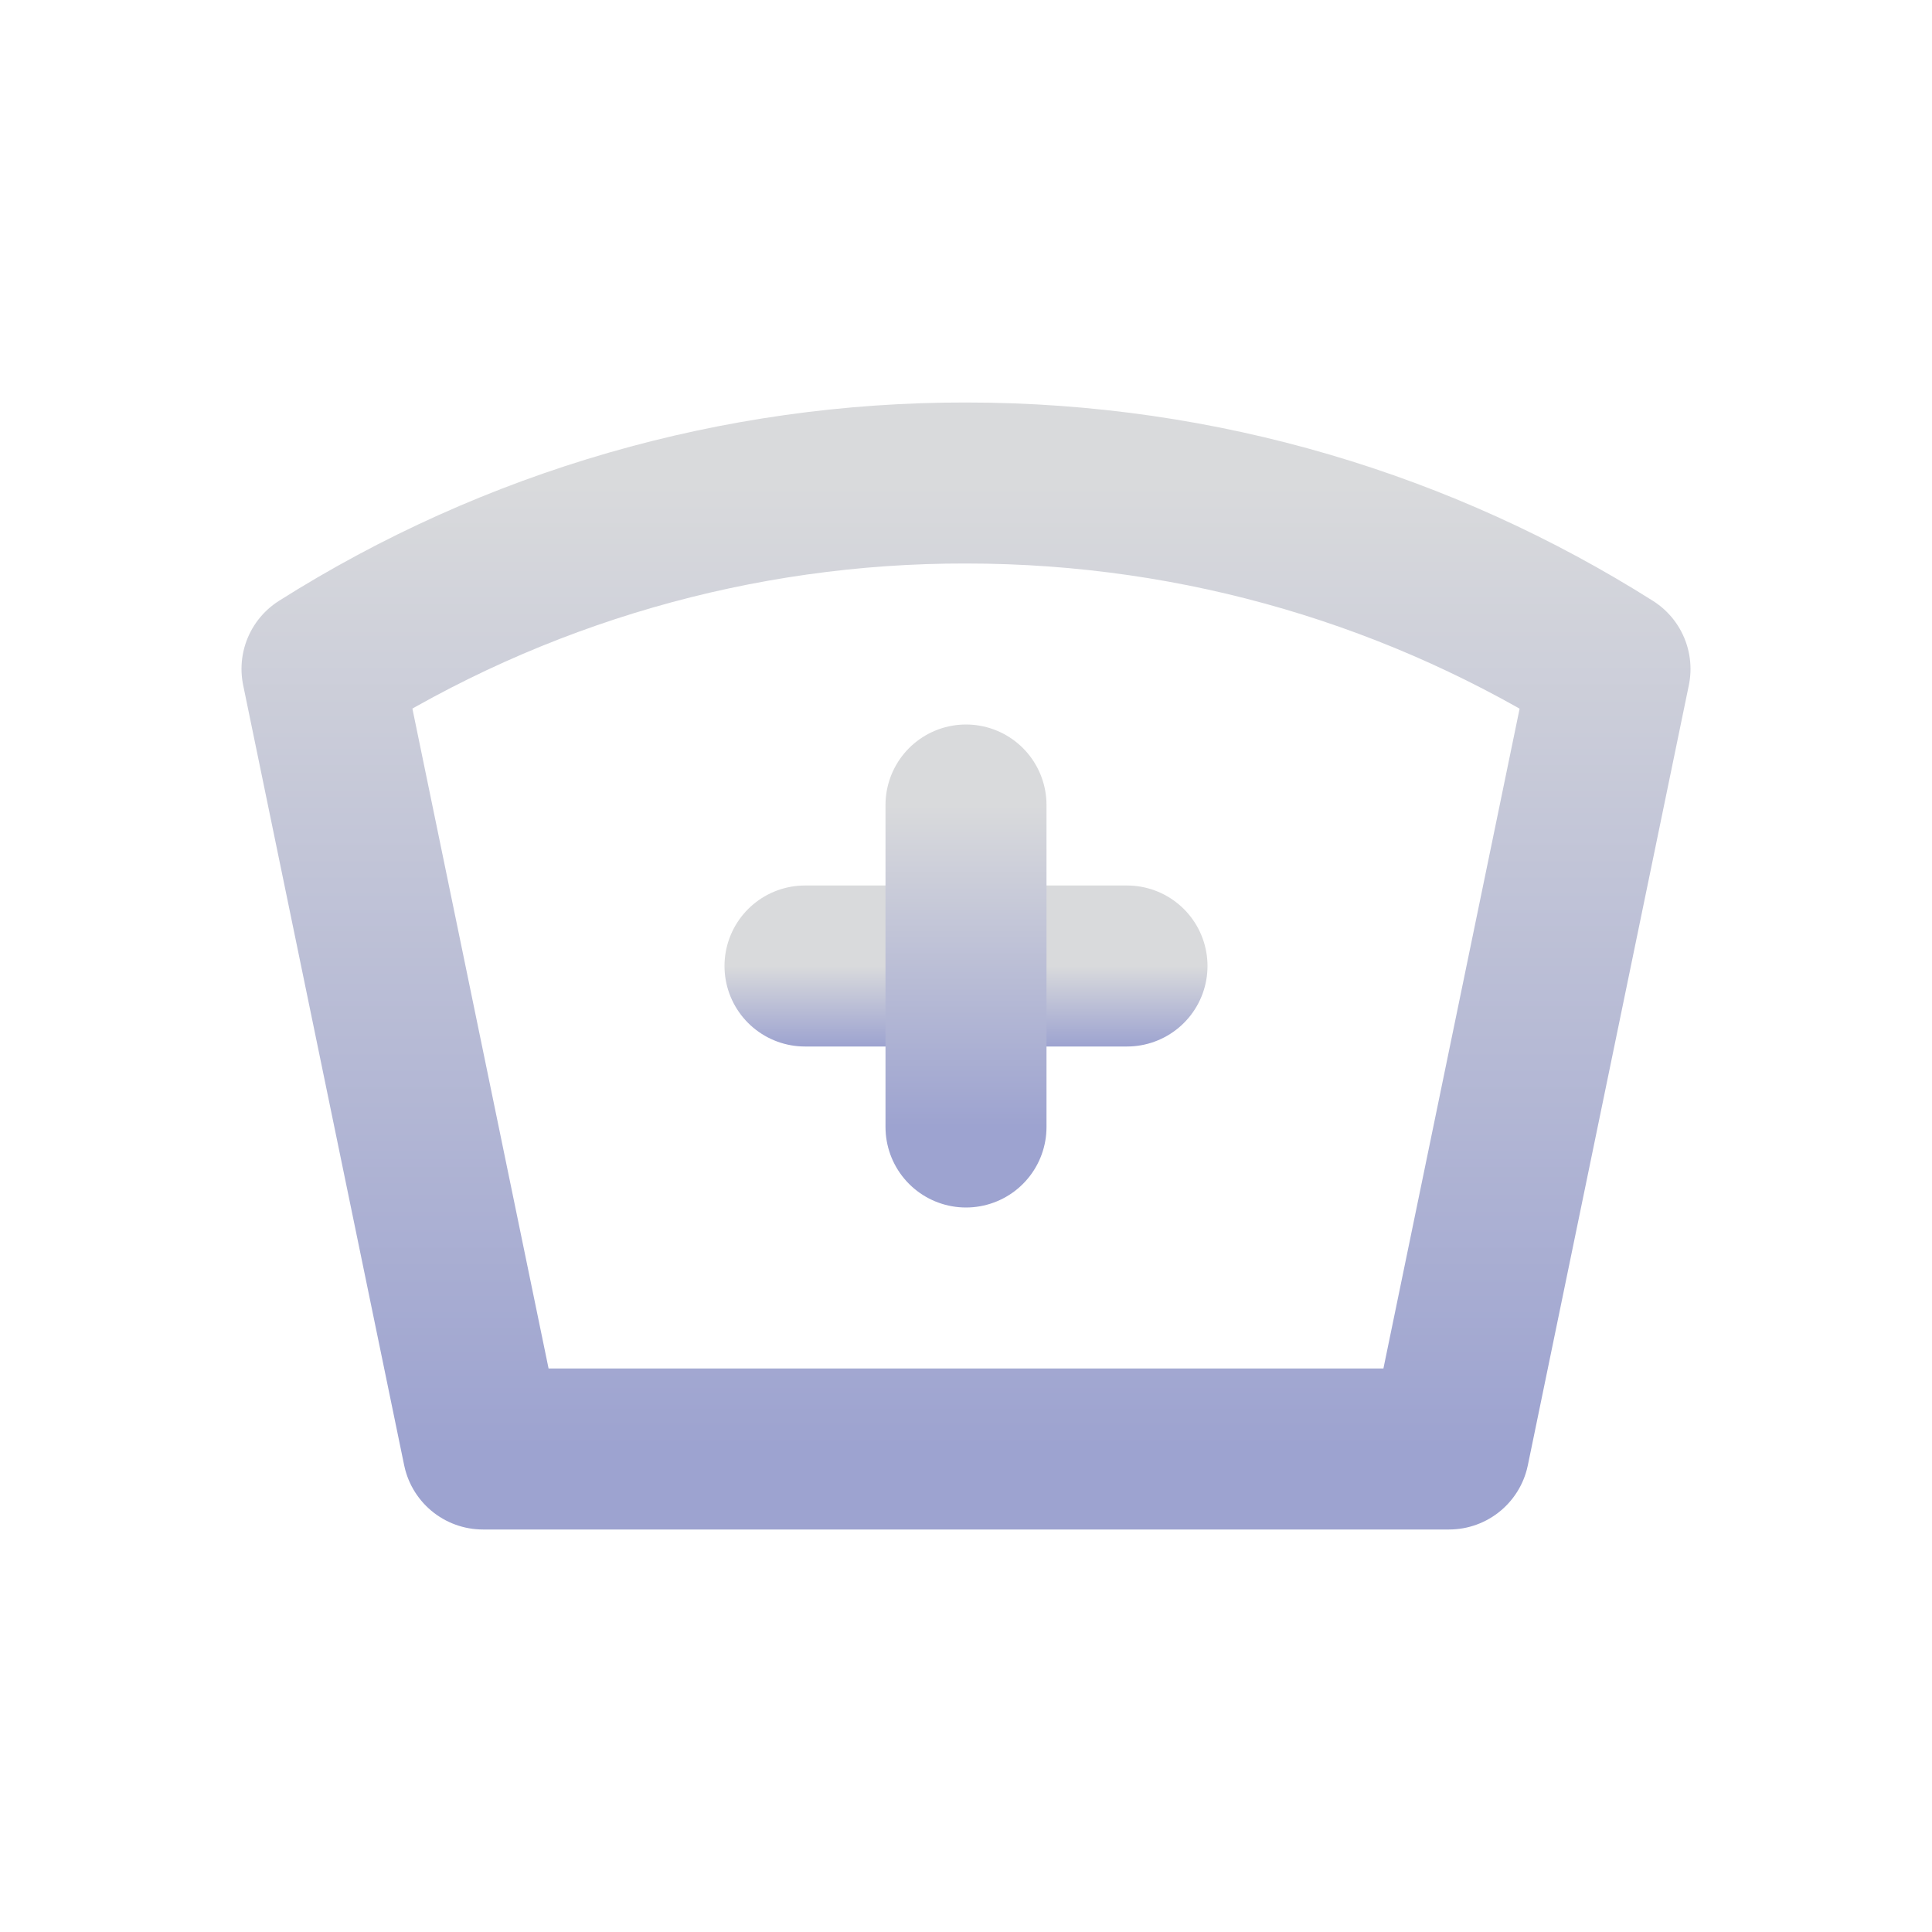 <svg width="24" height="24" viewBox="0 0 24 24" fill="none" xmlns="http://www.w3.org/2000/svg">
<g clip-path="url(#clip0_634_2393)">
<path d="M12 6C14.941 6 17.685 6.847 20 8.31L18 18H6L4 8.309C6.394 6.796 9.168 5.995 12 6Z" stroke="url(#paint0_linear_634_2393)" stroke-width="2" stroke-linecap="round" stroke-linejoin="round"/>
<path d="M10 12H14" stroke="url(#paint1_linear_634_2393)" stroke-width="2" stroke-linecap="round" stroke-linejoin="round"/>
<path d="M12 10V14" stroke="url(#paint2_linear_634_2393)" stroke-width="2" stroke-linecap="round" stroke-linejoin="round"/>
</g>
<defs>
<linearGradient id="paint0_linear_634_2393" x1="12" y1="6" x2="12" y2="18" gradientUnits="userSpaceOnUse">
<stop stop-color="#D9DADC"/>
<stop offset="1" stop-color="#9DA3D0"/>
</linearGradient>
<linearGradient id="paint1_linear_634_2393" x1="12" y1="12" x2="12" y2="13" gradientUnits="userSpaceOnUse">
<stop stop-color="#D9DADC"/>
<stop offset="1" stop-color="#9DA3D0"/>
</linearGradient>
<linearGradient id="paint2_linear_634_2393" x1="12.5" y1="10" x2="12.5" y2="14" gradientUnits="userSpaceOnUse">
<stop stop-color="#D9DADC"/>
<stop offset="1" stop-color="#9DA3D0"/>
</linearGradient>
<clipPath id="clip0_634_2393">
<rect width="24" height="24" fill="white"/>
</clipPath>
</defs>
</svg>
